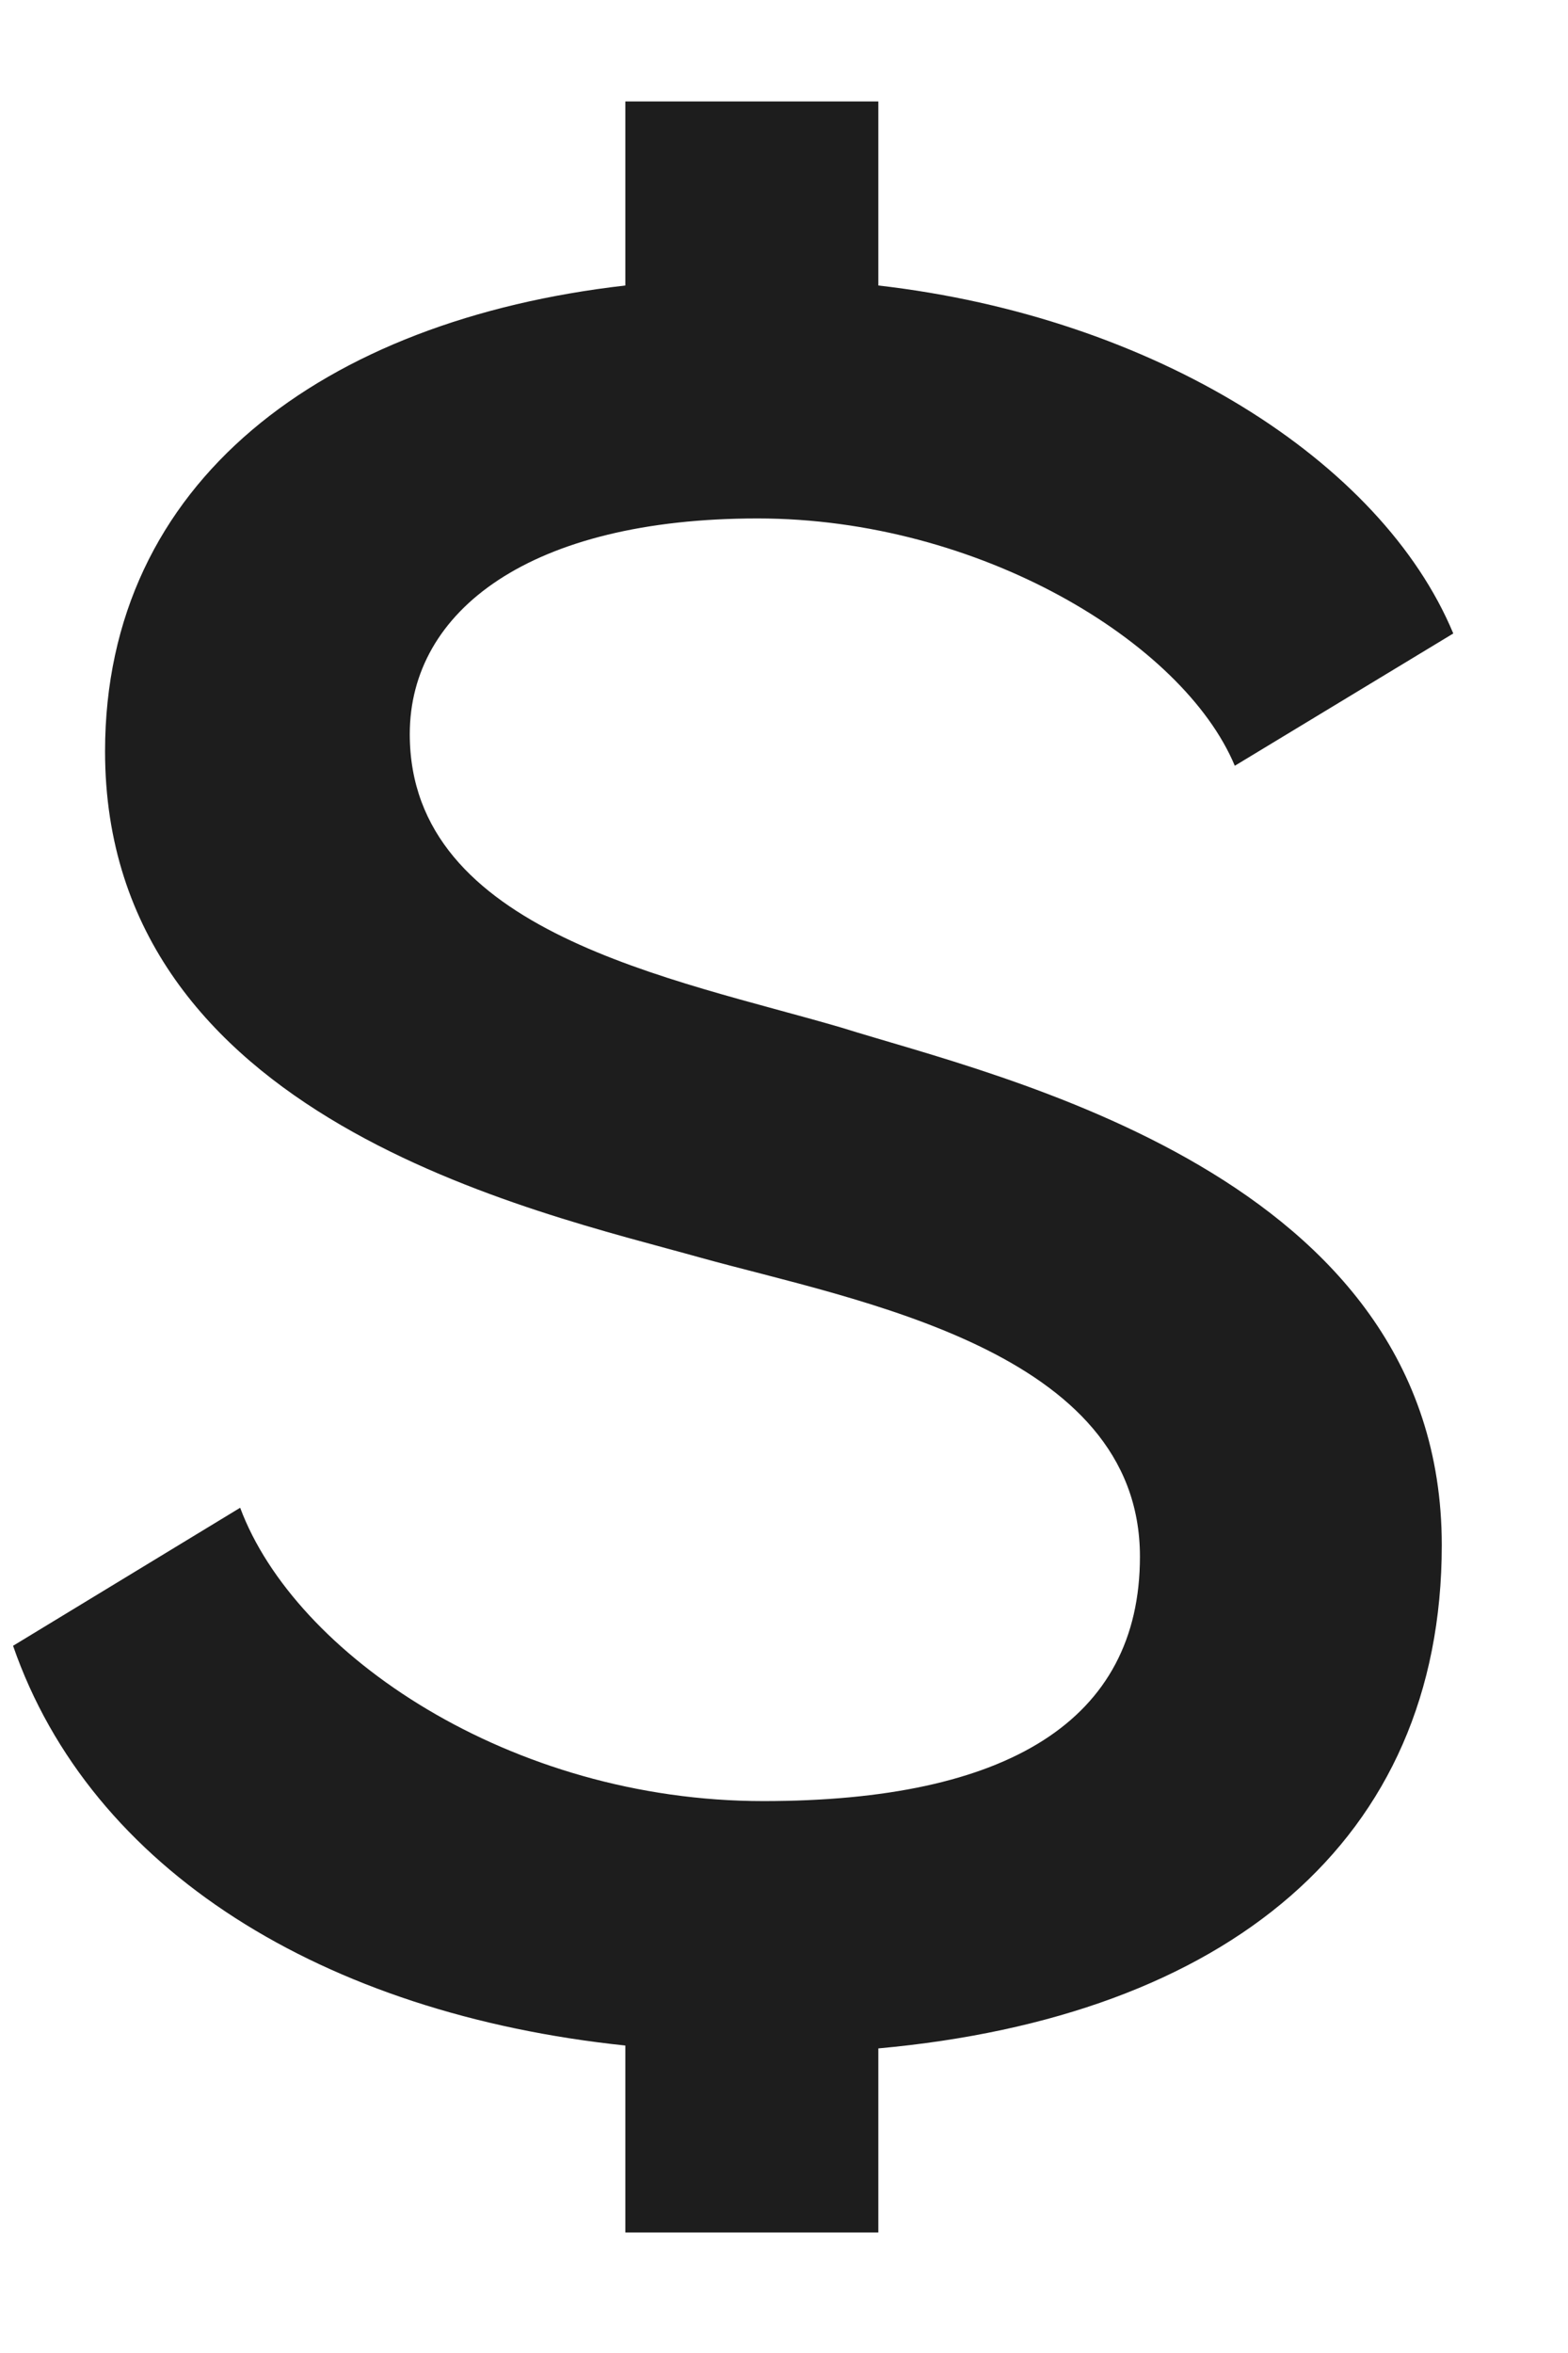 <svg width="12" height="18" viewBox="0 0 12 18" fill="none" xmlns="http://www.w3.org/2000/svg">
<path d="M6.436 7.86C7.624 8.234 11.034 8.982 11.034 11.82C11.034 14.086 9.384 15.428 6.722 15.67V17.078H4.786V15.648C2.476 15.406 0.694 14.306 0.1 12.59L1.838 11.534C2.256 12.656 3.906 13.778 5.842 13.778C7.712 13.778 8.724 13.162 8.724 11.908C8.724 10.324 6.546 9.95 5.358 9.62C4.104 9.268 0.804 8.564 0.804 5.748C0.804 3.68 2.476 2.448 4.786 2.184V0.776H6.722V2.184C8.834 2.426 10.572 3.526 11.122 4.846L9.45 5.858C9.054 4.912 7.492 3.966 5.798 3.966C4.06 3.966 3.136 4.67 3.136 5.616C3.136 7.134 5.16 7.486 6.436 7.86Z" fill="#1D1D1D"/>
</svg>
